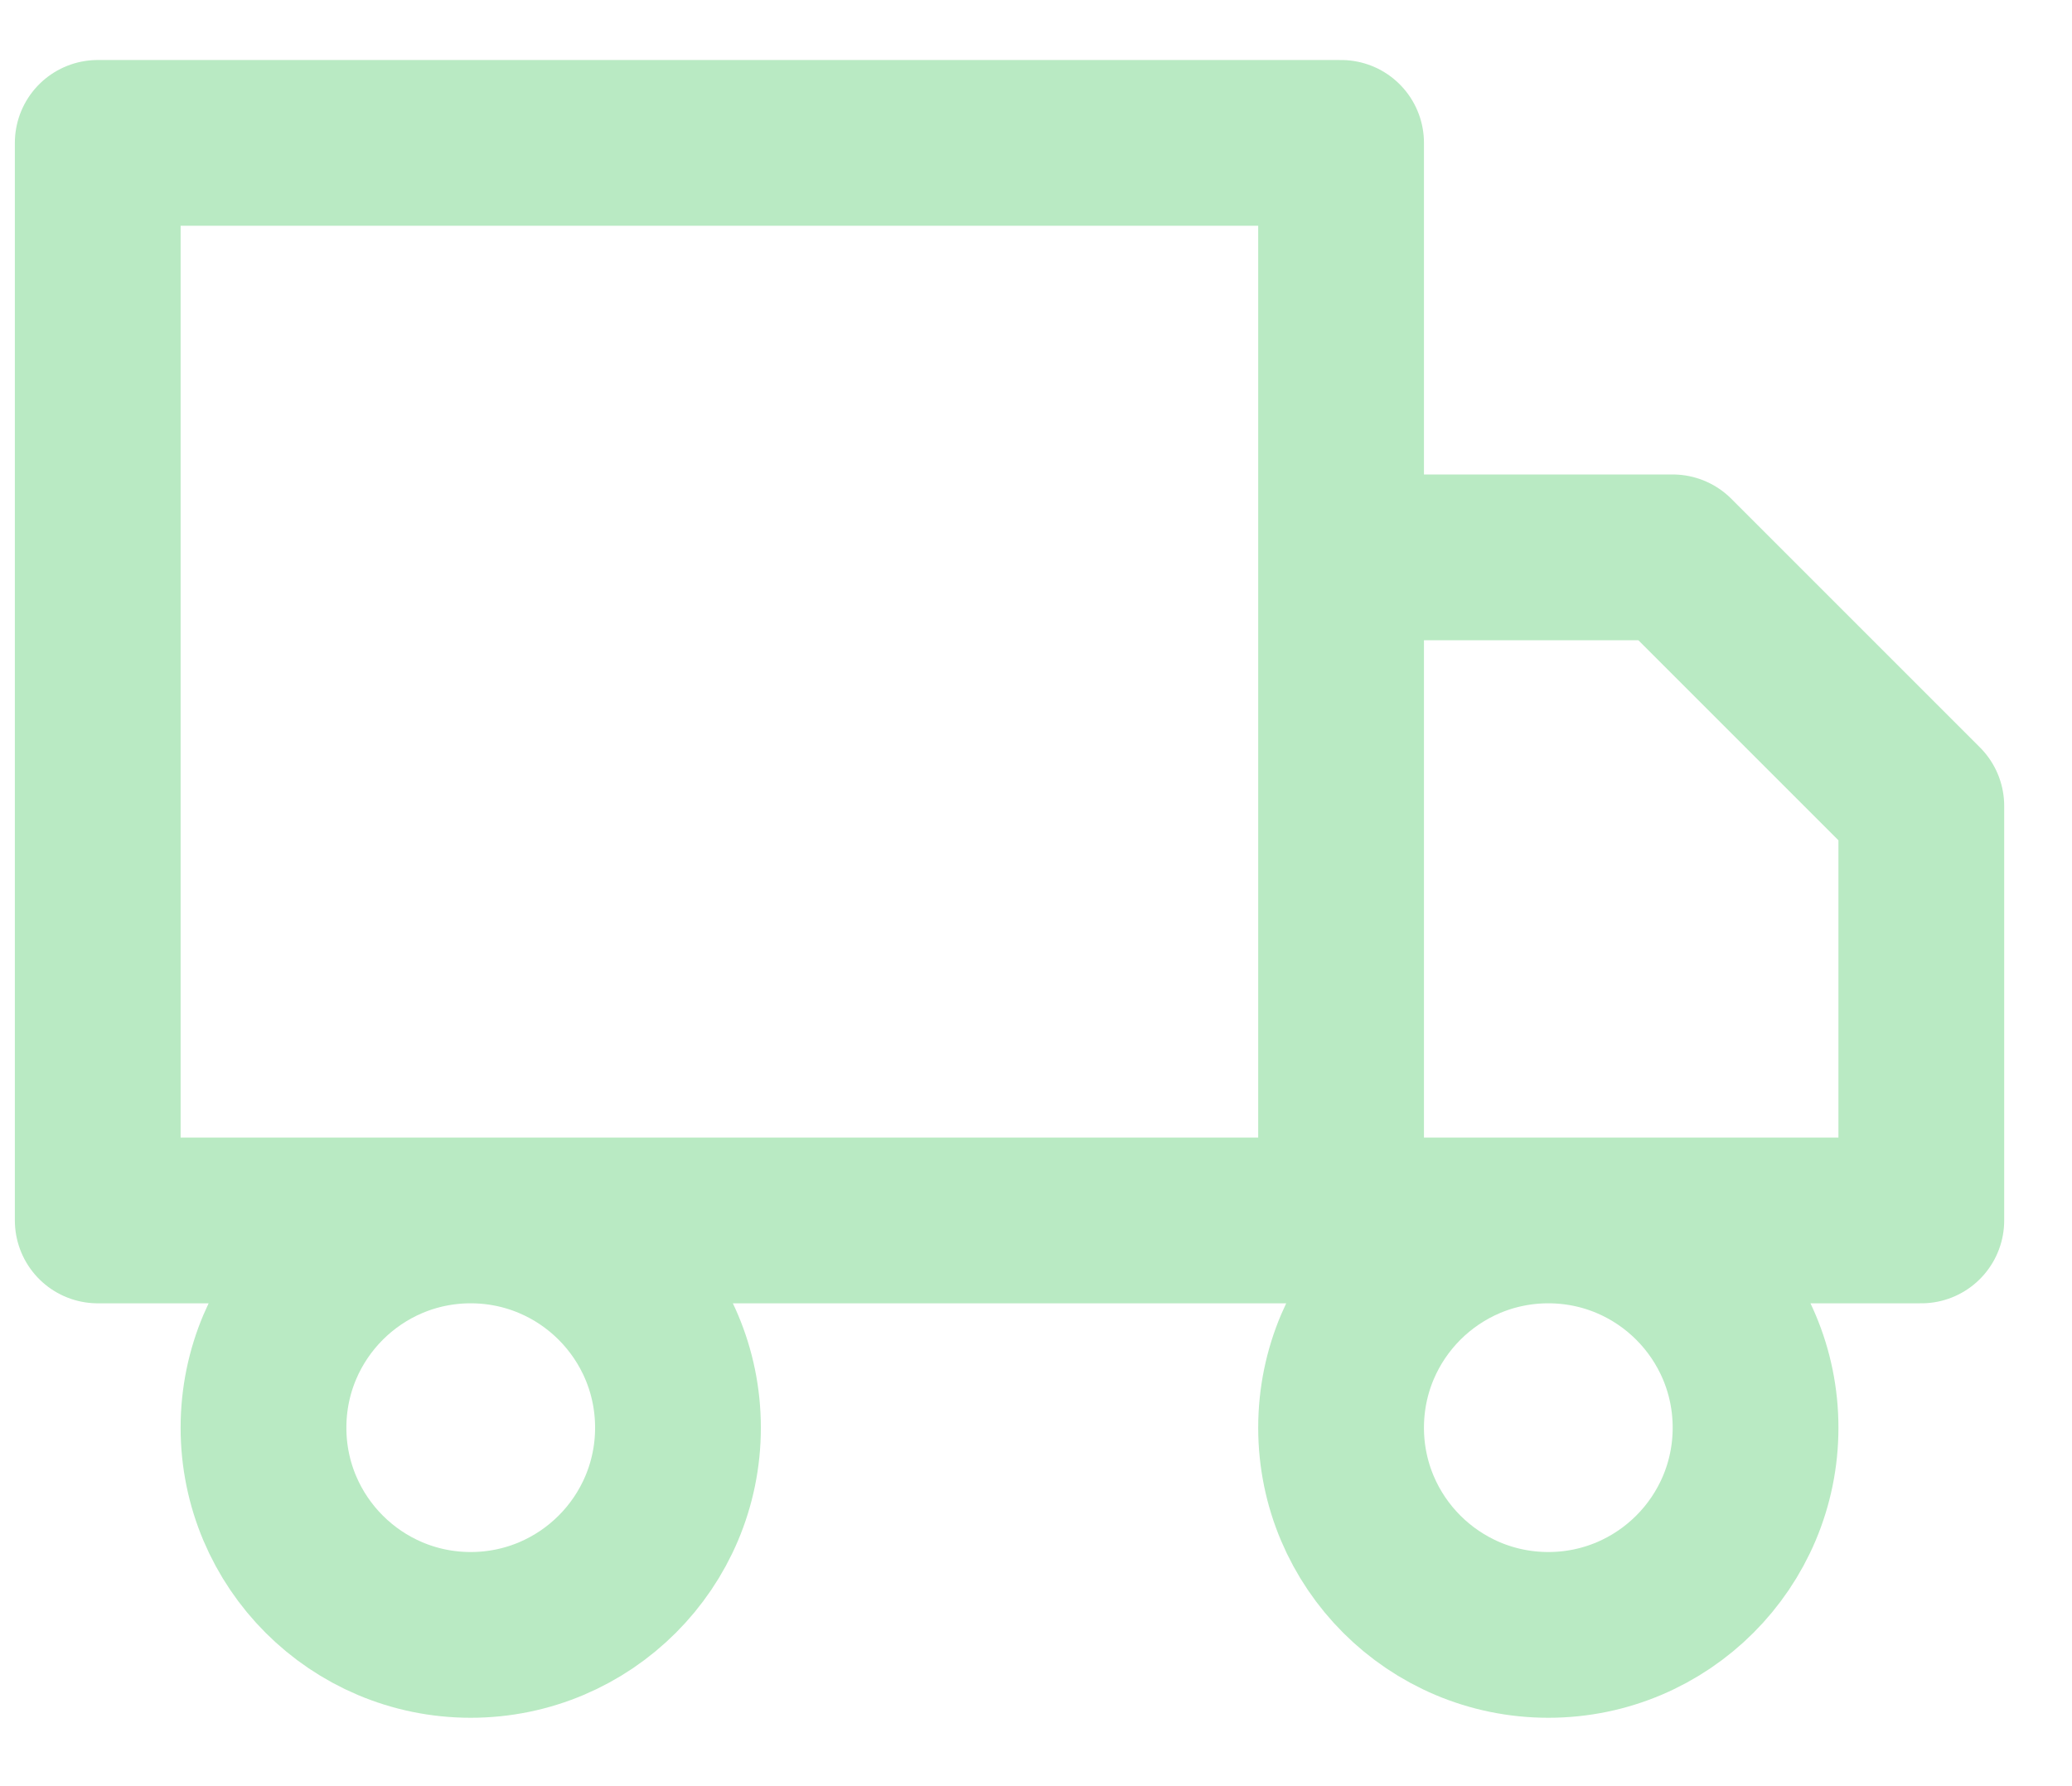 <svg xmlns="http://www.w3.org/2000/svg" fill="none" viewBox="0 0 29 25" height="25" width="29">
<path stroke-linejoin="round" stroke-linecap="round" stroke-width="2.32" stroke="#B9EAC3" d="M18.77 17.082V2H1.368V17.082H18.77ZM18.77 17.082H26.891V11.281L23.411 7.801H18.77V17.082ZM9.489 19.983C9.489 21.584 8.19 22.883 6.588 22.883C4.987 22.883 3.688 21.584 3.688 19.983C3.688 18.381 4.987 17.082 6.588 17.082C8.19 17.082 9.489 18.381 9.489 19.983ZM24.571 19.983C24.571 21.584 23.272 22.883 21.671 22.883C20.069 22.883 18.77 21.584 18.77 19.983C18.77 18.381 20.069 17.082 21.671 17.082C23.272 17.082 24.571 18.381 24.571 19.983Z"></path>
</svg>
